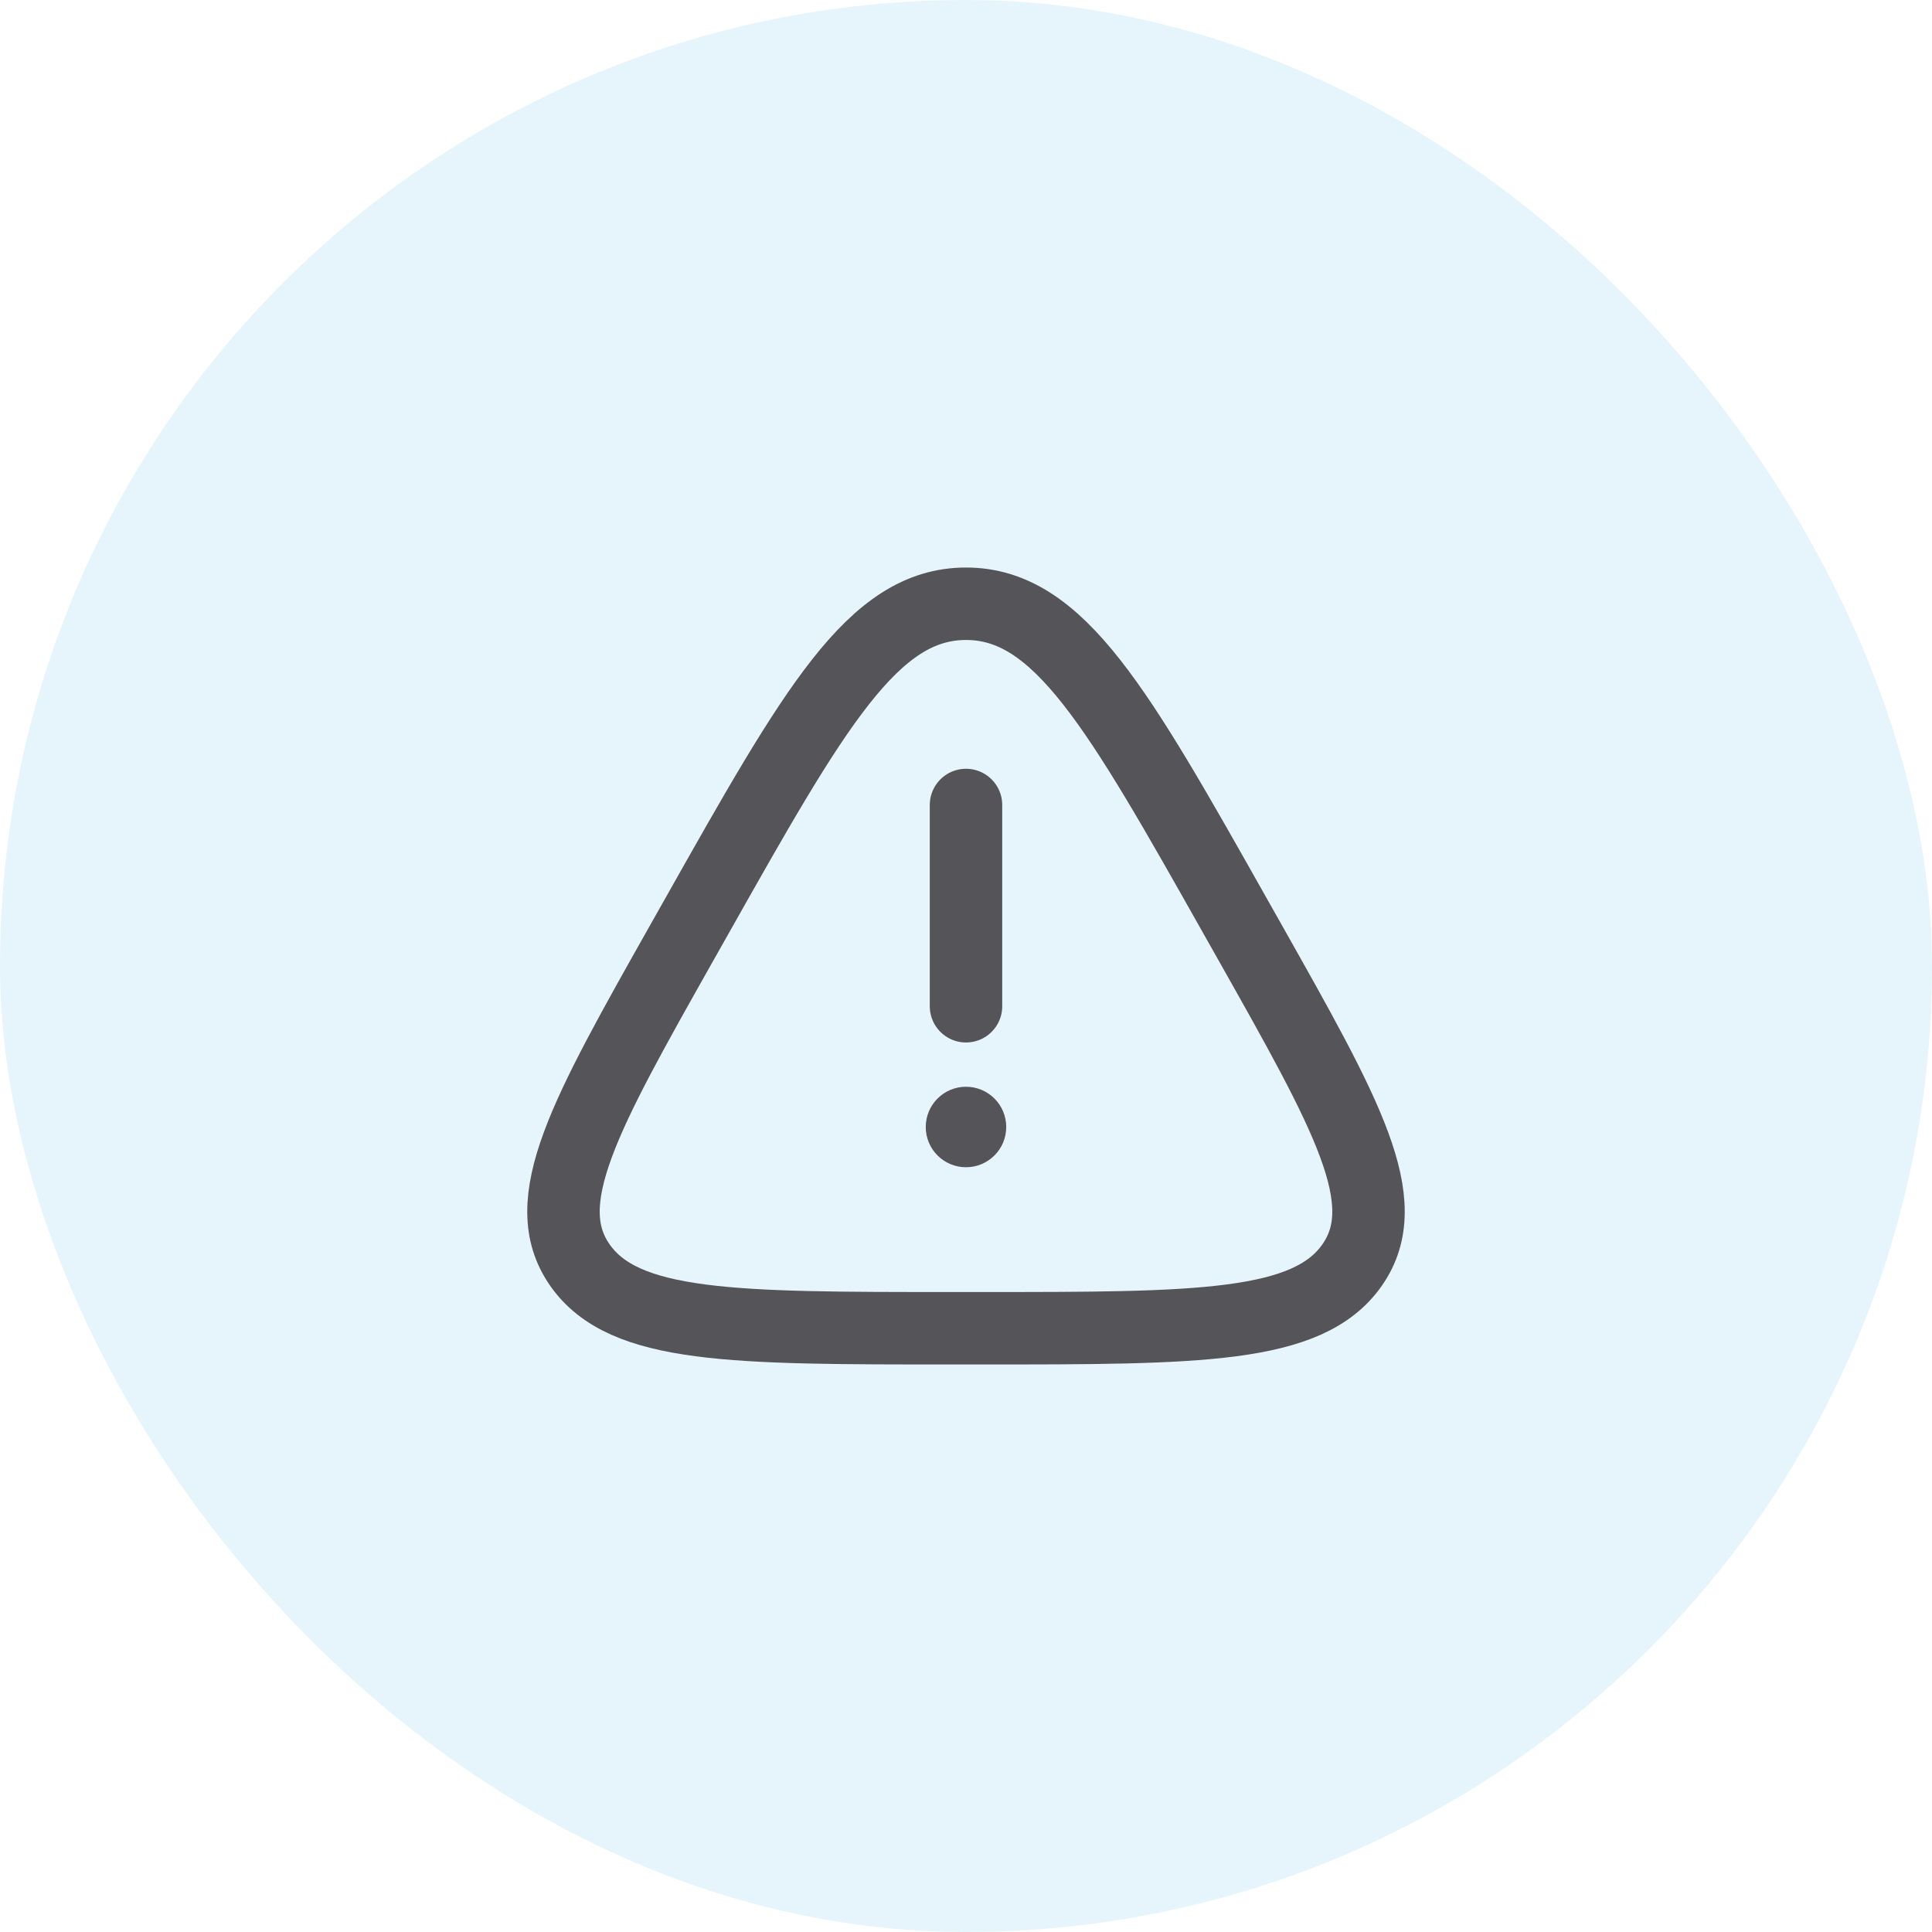 <svg width="80" height="80" viewBox="0 0 80 80" fill="none" xmlns="http://www.w3.org/2000/svg">
<rect width="80" height="80" rx="40" fill="#009CE0" fill-opacity="0.1"/>
<path d="M28.853 37.937C33.717 29.312 36.148 25 40 25C43.852 25 46.283 29.312 51.147 37.937L51.753 39.01C55.795 46.177 57.817 49.76 55.99 52.38C54.163 55 49.643 55 40.607 55H39.393C30.357 55 25.837 55 24.01 52.38C22.183 49.76 24.205 46.177 28.247 39.01L28.853 37.937Z" stroke="#555559" stroke-width="3"/>
<path d="M40 33.333V41.667" stroke="#555559" stroke-width="3" stroke-linecap="round"/>
<path d="M40 48.333C40.92 48.333 41.666 47.587 41.666 46.667C41.666 45.746 40.92 45 40 45C39.079 45 38.333 45.746 38.333 46.667C38.333 47.587 39.079 48.333 40 48.333Z" fill="#555559"/>
</svg>
